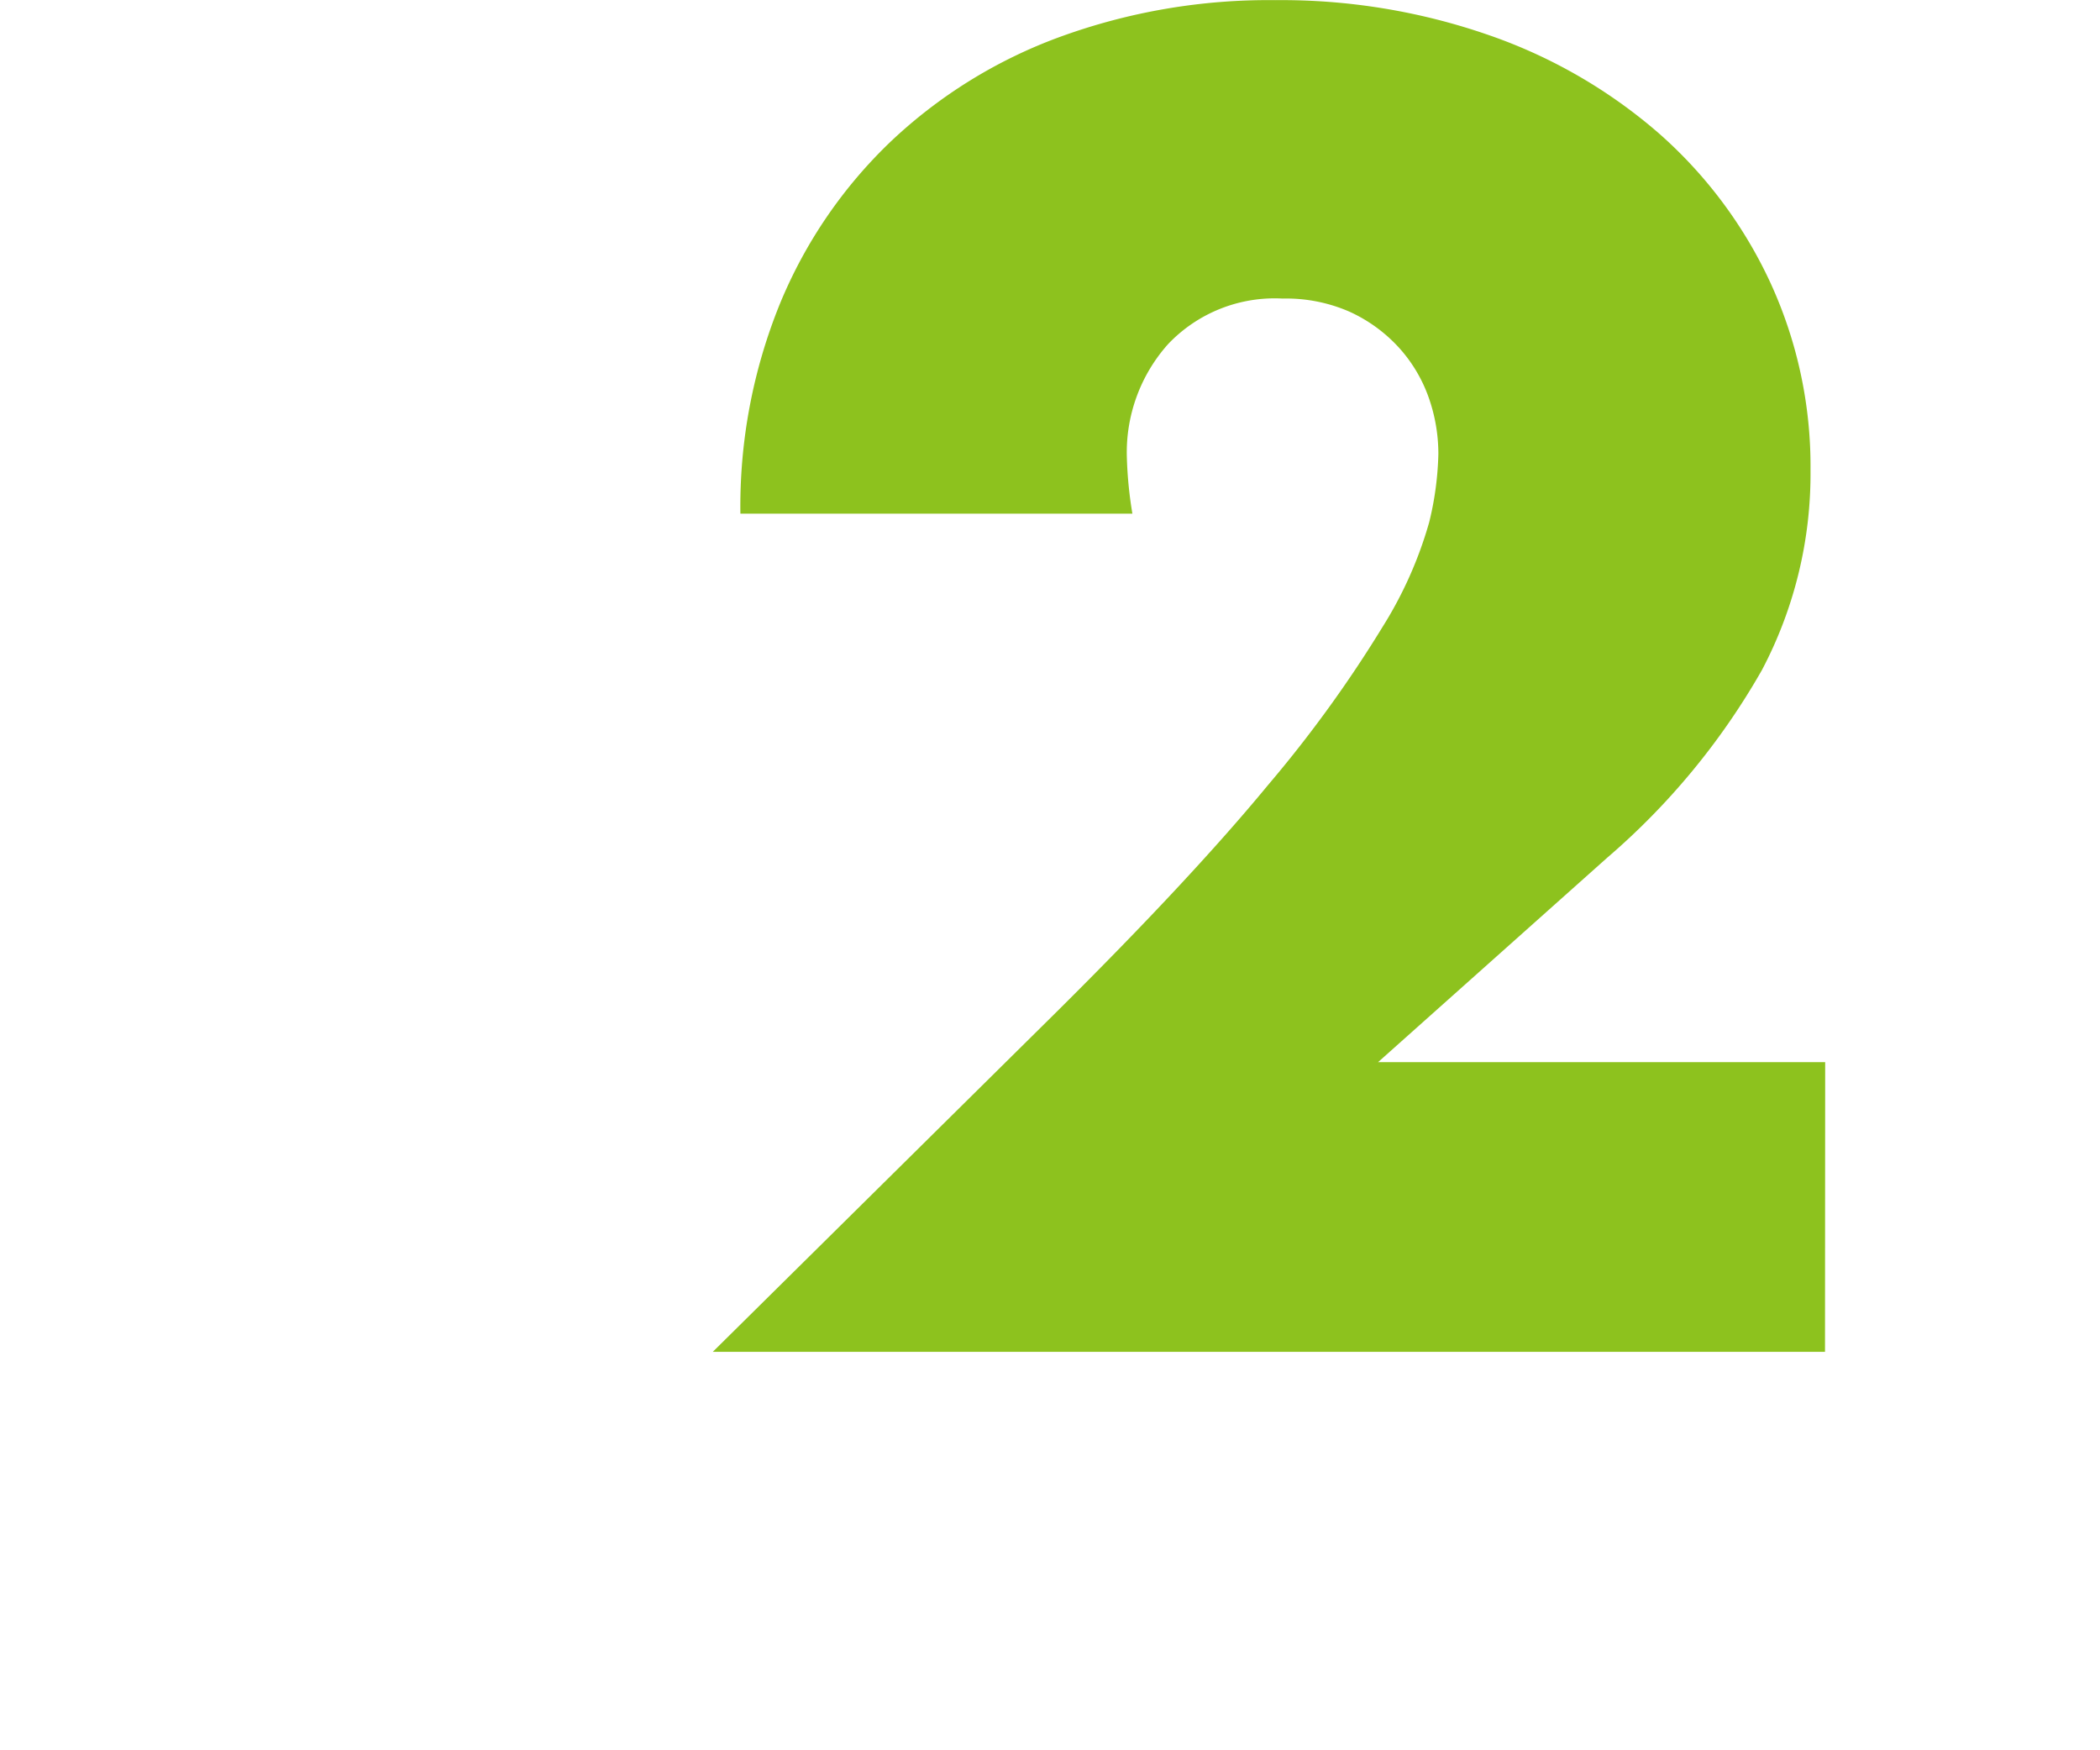 <svg xmlns="http://www.w3.org/2000/svg" xmlns:xlink="http://www.w3.org/1999/xlink" width="60" height="50" viewBox="0 0 60 50">
  <defs>
    <clipPath id="clip-path">
      <rect id="長方形_455" data-name="長方形 455" width="60" height="50" transform="translate(1348 868)" fill="#8dc21e" opacity="0.54"/>
    </clipPath>
  </defs>
  <g id="num02" transform="translate(-1348 -868)" clip-path="url(#clip-path)">
    <g id="グループ_797" data-name="グループ 797" transform="translate(-318 496.407)">
      <path id="パス_18667" data-name="パス 18667" d="M1718.143,410.211h-31.778l9.79-9.679q3.873-3.842,6.073-6.511a35.912,35.912,0,0,0,3.272-4.516,11.544,11.544,0,0,0,1.334-2.993,8.967,8.967,0,0,0,.262-1.946,4.842,4.842,0,0,0-.287-1.647,4.205,4.205,0,0,0-.864-1.422,4.351,4.351,0,0,0-1.388-1,4.518,4.518,0,0,0-1.911-.375,4.2,4.2,0,0,0-3.271,1.3,4.643,4.643,0,0,0-1.179,3.244,11.671,11.671,0,0,0,.158,1.6h-11.2a15.377,15.377,0,0,1,1.126-5.987,13.531,13.531,0,0,1,3.167-4.64,14.05,14.05,0,0,1,4.843-2.994,17.409,17.409,0,0,1,6.151-1.048,18.059,18.059,0,0,1,6.1,1,14.746,14.746,0,0,1,4.843,2.794,12.876,12.876,0,0,1,3.193,4.266,12.549,12.549,0,0,1,1.152,5.364,12.018,12.018,0,0,1-1.388,5.713,20.256,20.256,0,0,1-4.423,5.363l-6.544,5.838h12.774Z" fill="#8dc21e"/>
    </g>
  </g>
</svg>
